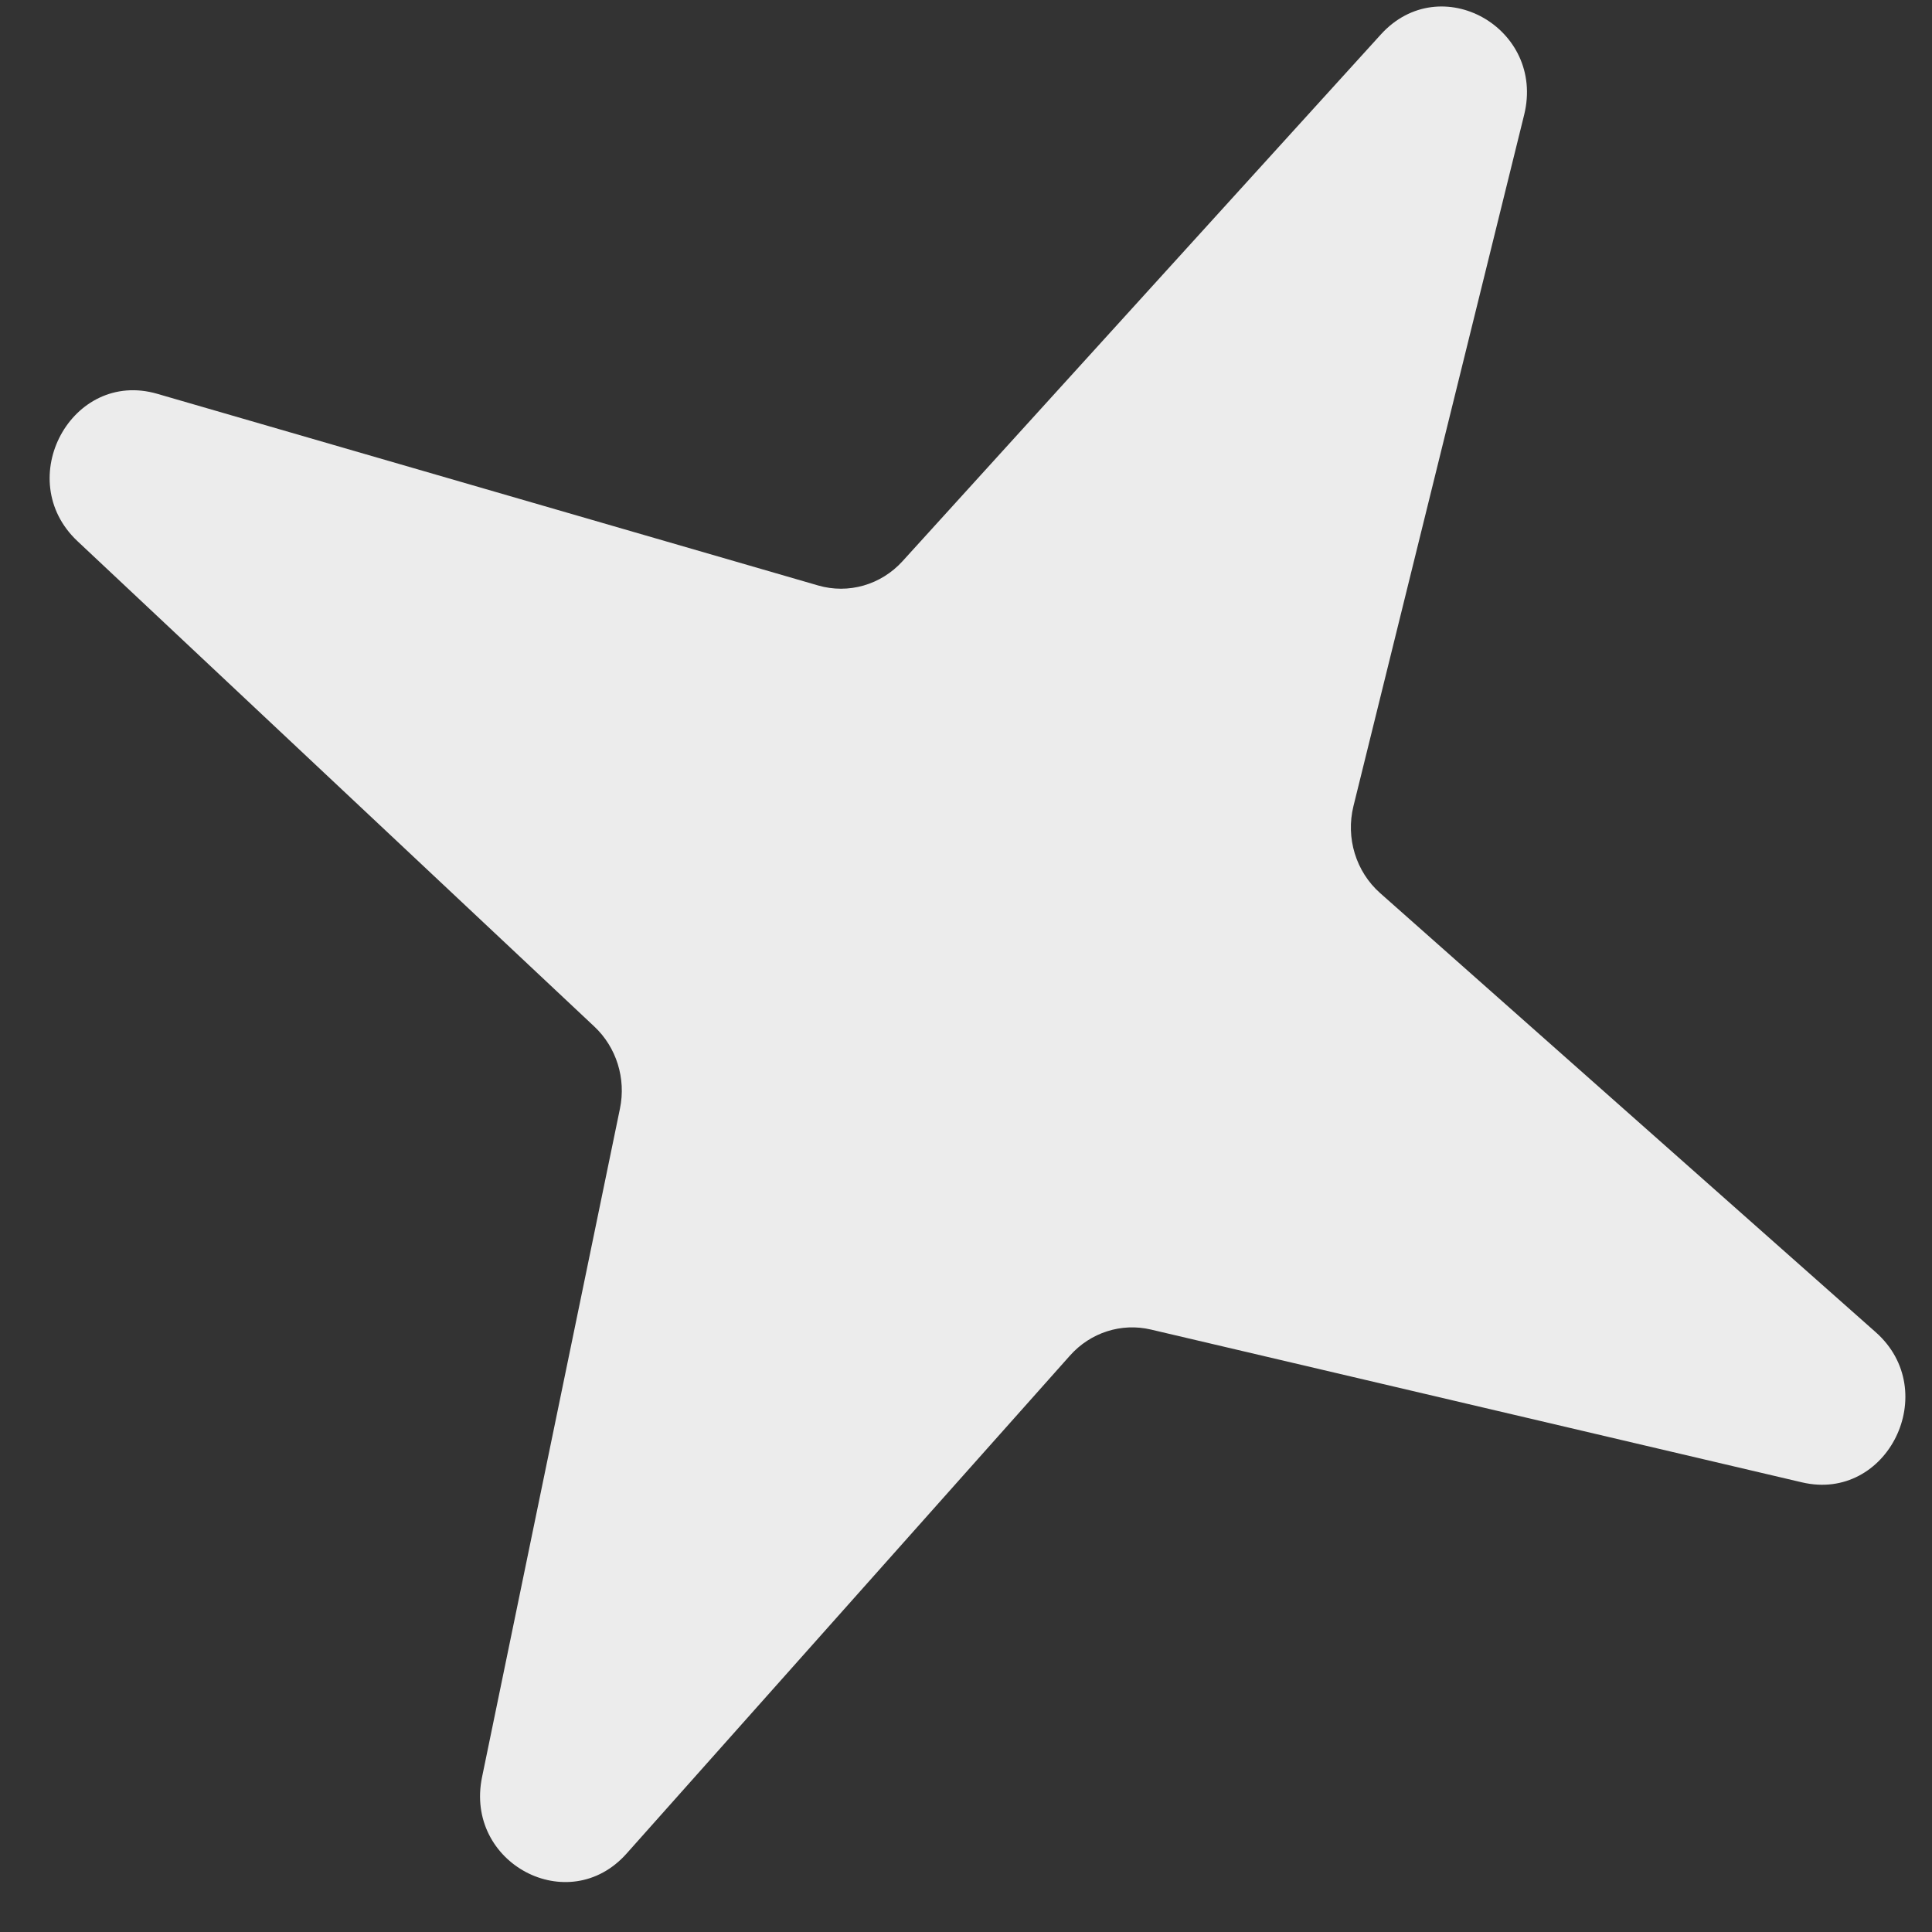 <?xml version="1.0" encoding="UTF-8"?> <svg xmlns="http://www.w3.org/2000/svg" width="64" height="64" viewBox="0 0 64 64" fill="none"><rect x="0" y="0" width="64" height="64" fill="#333333" stroke="none"/><path d="M20.757 61.401C18.838 63.558 15.379 61.727 15.969 58.866L20.537 36.723C20.743 35.727 20.42 34.693 19.689 34.007L2.568 17.928C0.395 15.887 2.375 12.224 5.208 13.045L27.1 19.394C28.105 19.686 29.184 19.376 29.897 18.591L45.744 1.14C47.715 -1.03 51.2 0.928 50.489 3.806L44.835 26.703C44.575 27.759 44.917 28.875 45.719 29.585L62.136 44.131C64.341 46.085 62.531 49.772 59.693 49.105L38.125 44.043C37.147 43.813 36.124 44.142 35.446 44.903L20.757 61.401Z" fill="#ECECEC"></path></svg> 